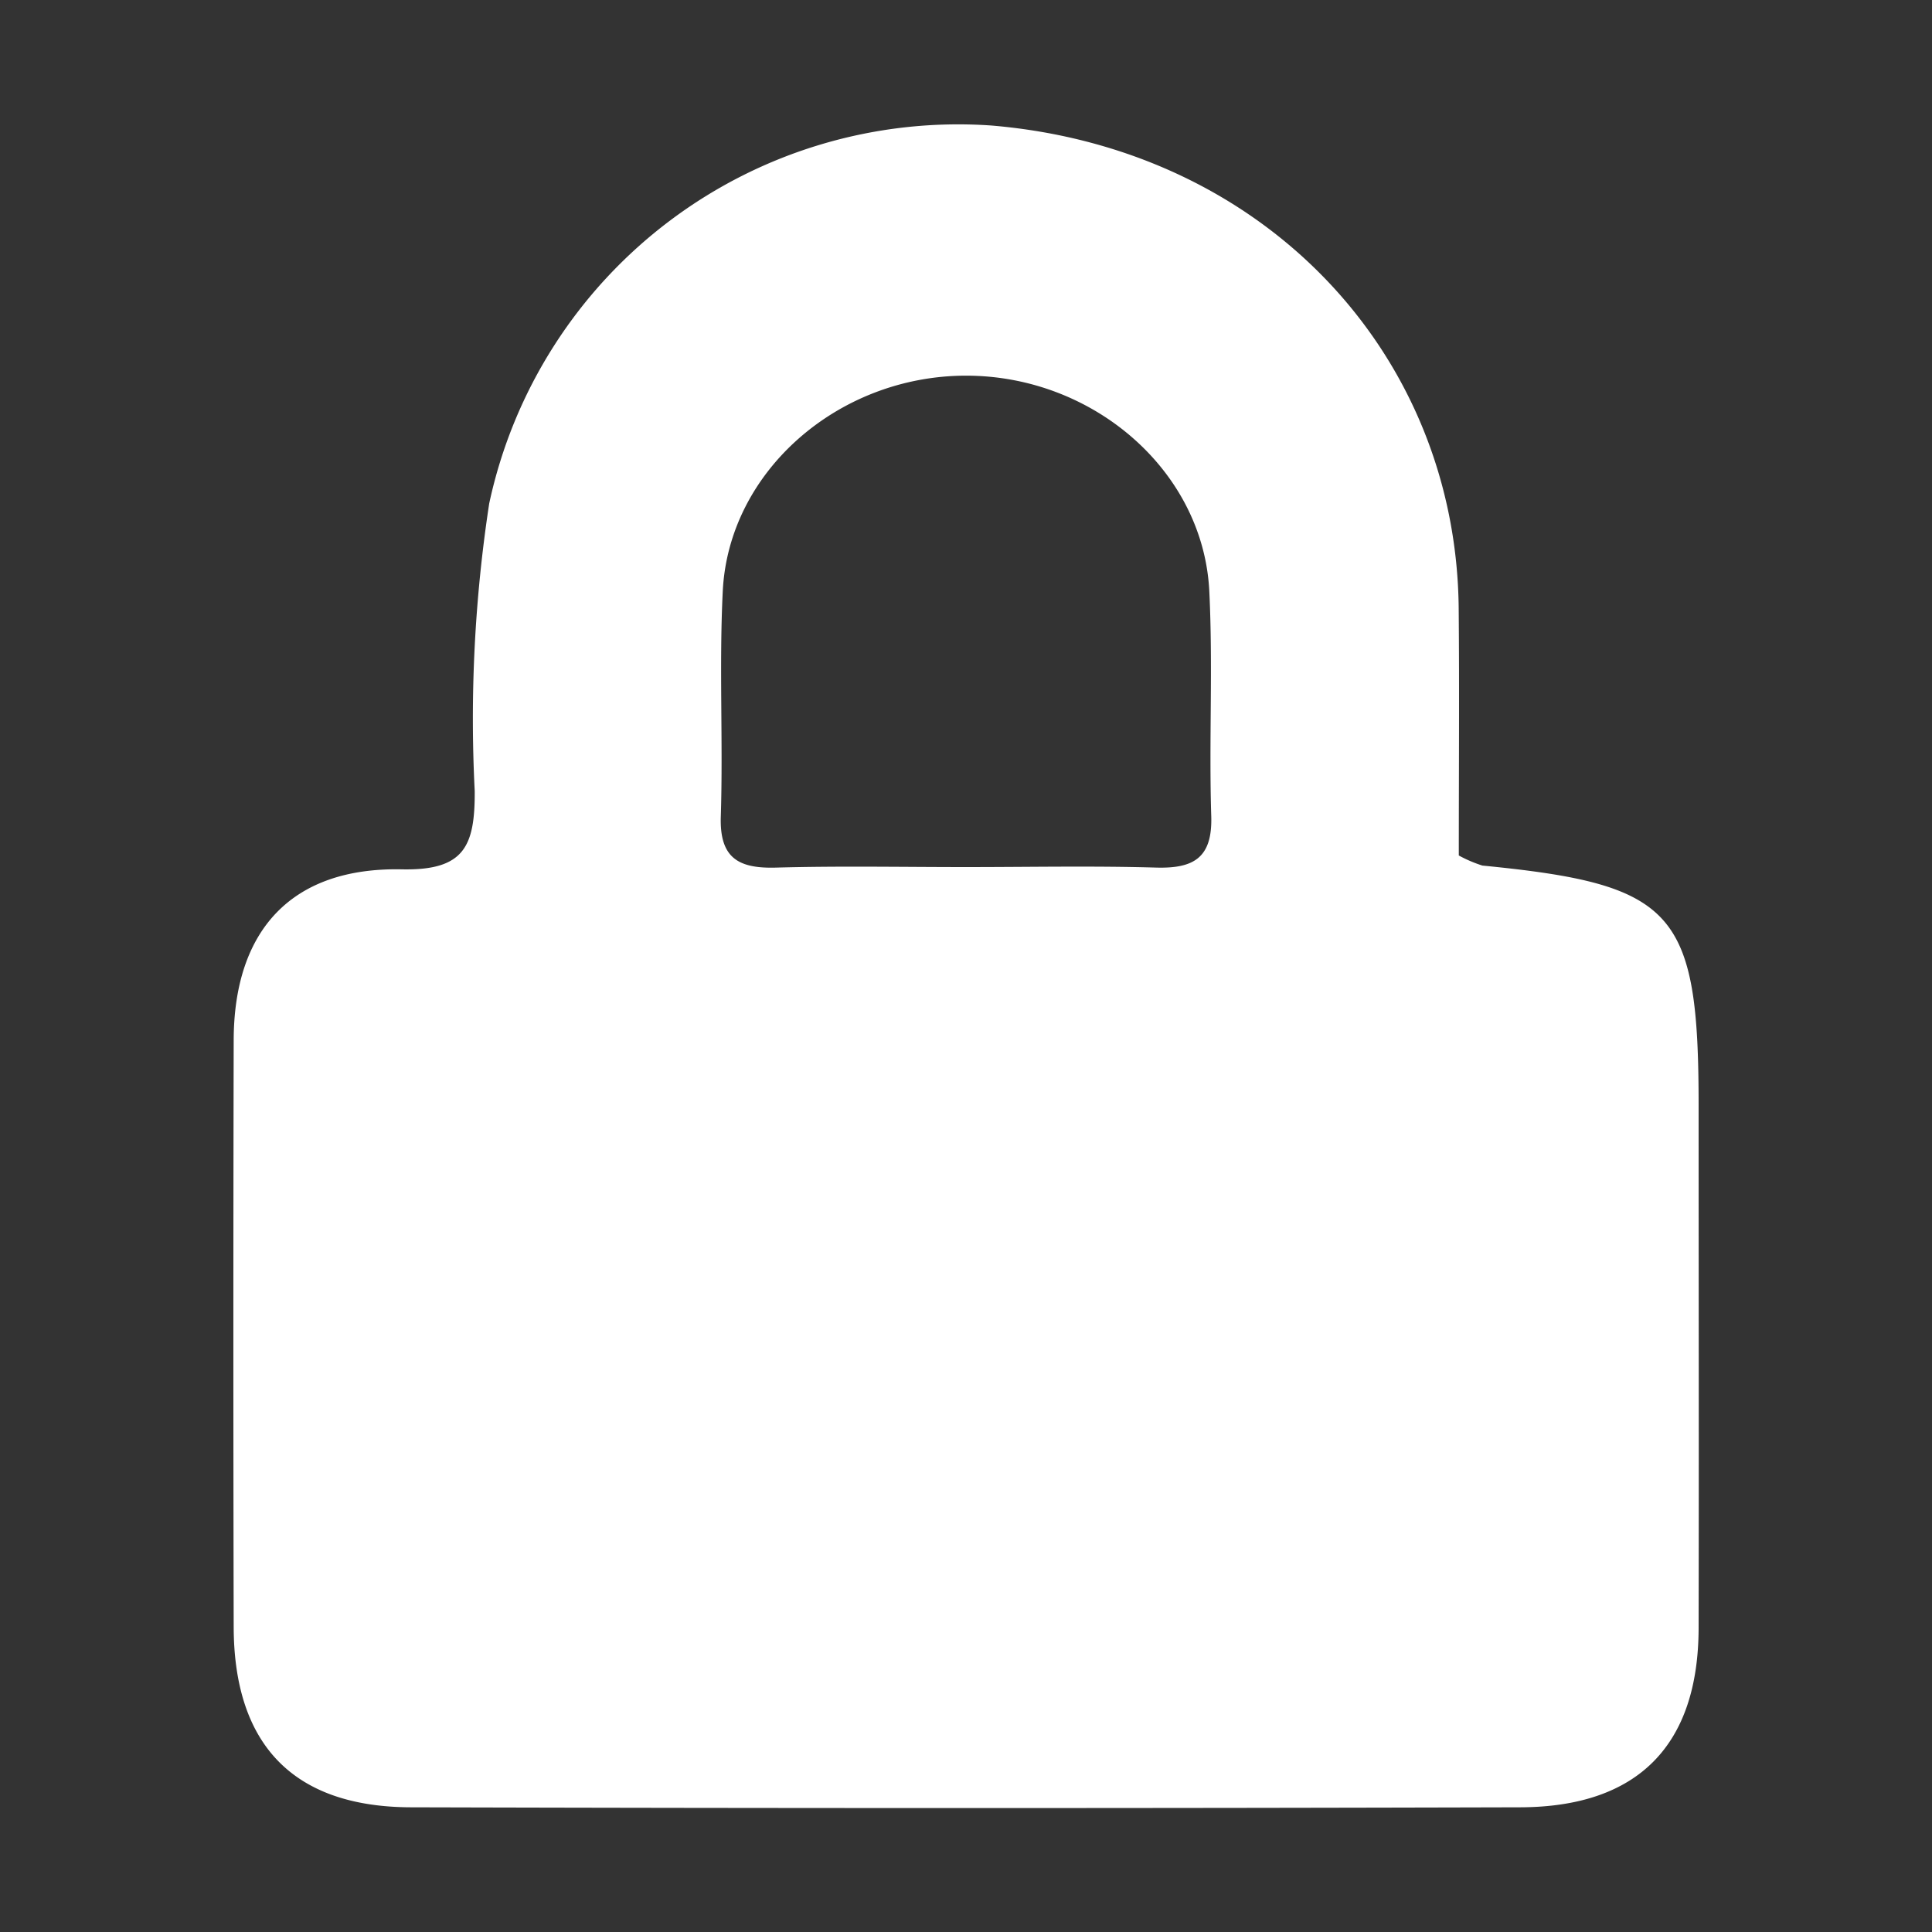 <?xml version="1.0" encoding="utf-8"?>
<svg xmlns="http://www.w3.org/2000/svg" width="70" height="70" viewBox="0 0 70 70"><rect x="0" y="0" width="70" height="70" fill="#333333" stroke="none"/><g transform="translate(4 5)"><g transform="translate(-5.7 -7.929)"><path d="M54.555,33.925a4.84,4.84,0,0,0,.854.365c6.97.683,7.835,1.639,7.835,8.681,0,6.319.013,12.637,0,18.956-.012,4.232-2.191,6.473-6.466,6.484q-20.1.055-40.194,0c-4.256-.013-6.407-2.268-6.417-6.533q-.023-10.63,0-21.261c.008-3.99,2.106-6.273,6.094-6.19,2.263.047,2.649-.836,2.639-2.837a51.654,51.654,0,0,1,.525-10.419A17.378,17.378,0,0,1,37.612,7.476c9.931.832,16.856,8.307,16.939,17.5C54.578,27.954,54.555,30.93,54.555,33.925ZM36.7,34.345c2.3,0,4.592-.048,6.886.018,1.358.039,2.044-.348,2-1.854-.086-2.719.064-5.448-.071-8.164-.217-4.355-4.2-7.807-8.816-7.805S28.1,20,27.887,24.351c-.135,2.716.015,5.444-.071,8.164-.048,1.511.648,1.887,2,1.849C32.111,34.3,34.408,34.345,36.7,34.345Z" transform="translate(0 0)" fill="#fff"/></g><rect width="70" height="70" transform="translate(-4 -5)" fill="none"/></g></svg>
